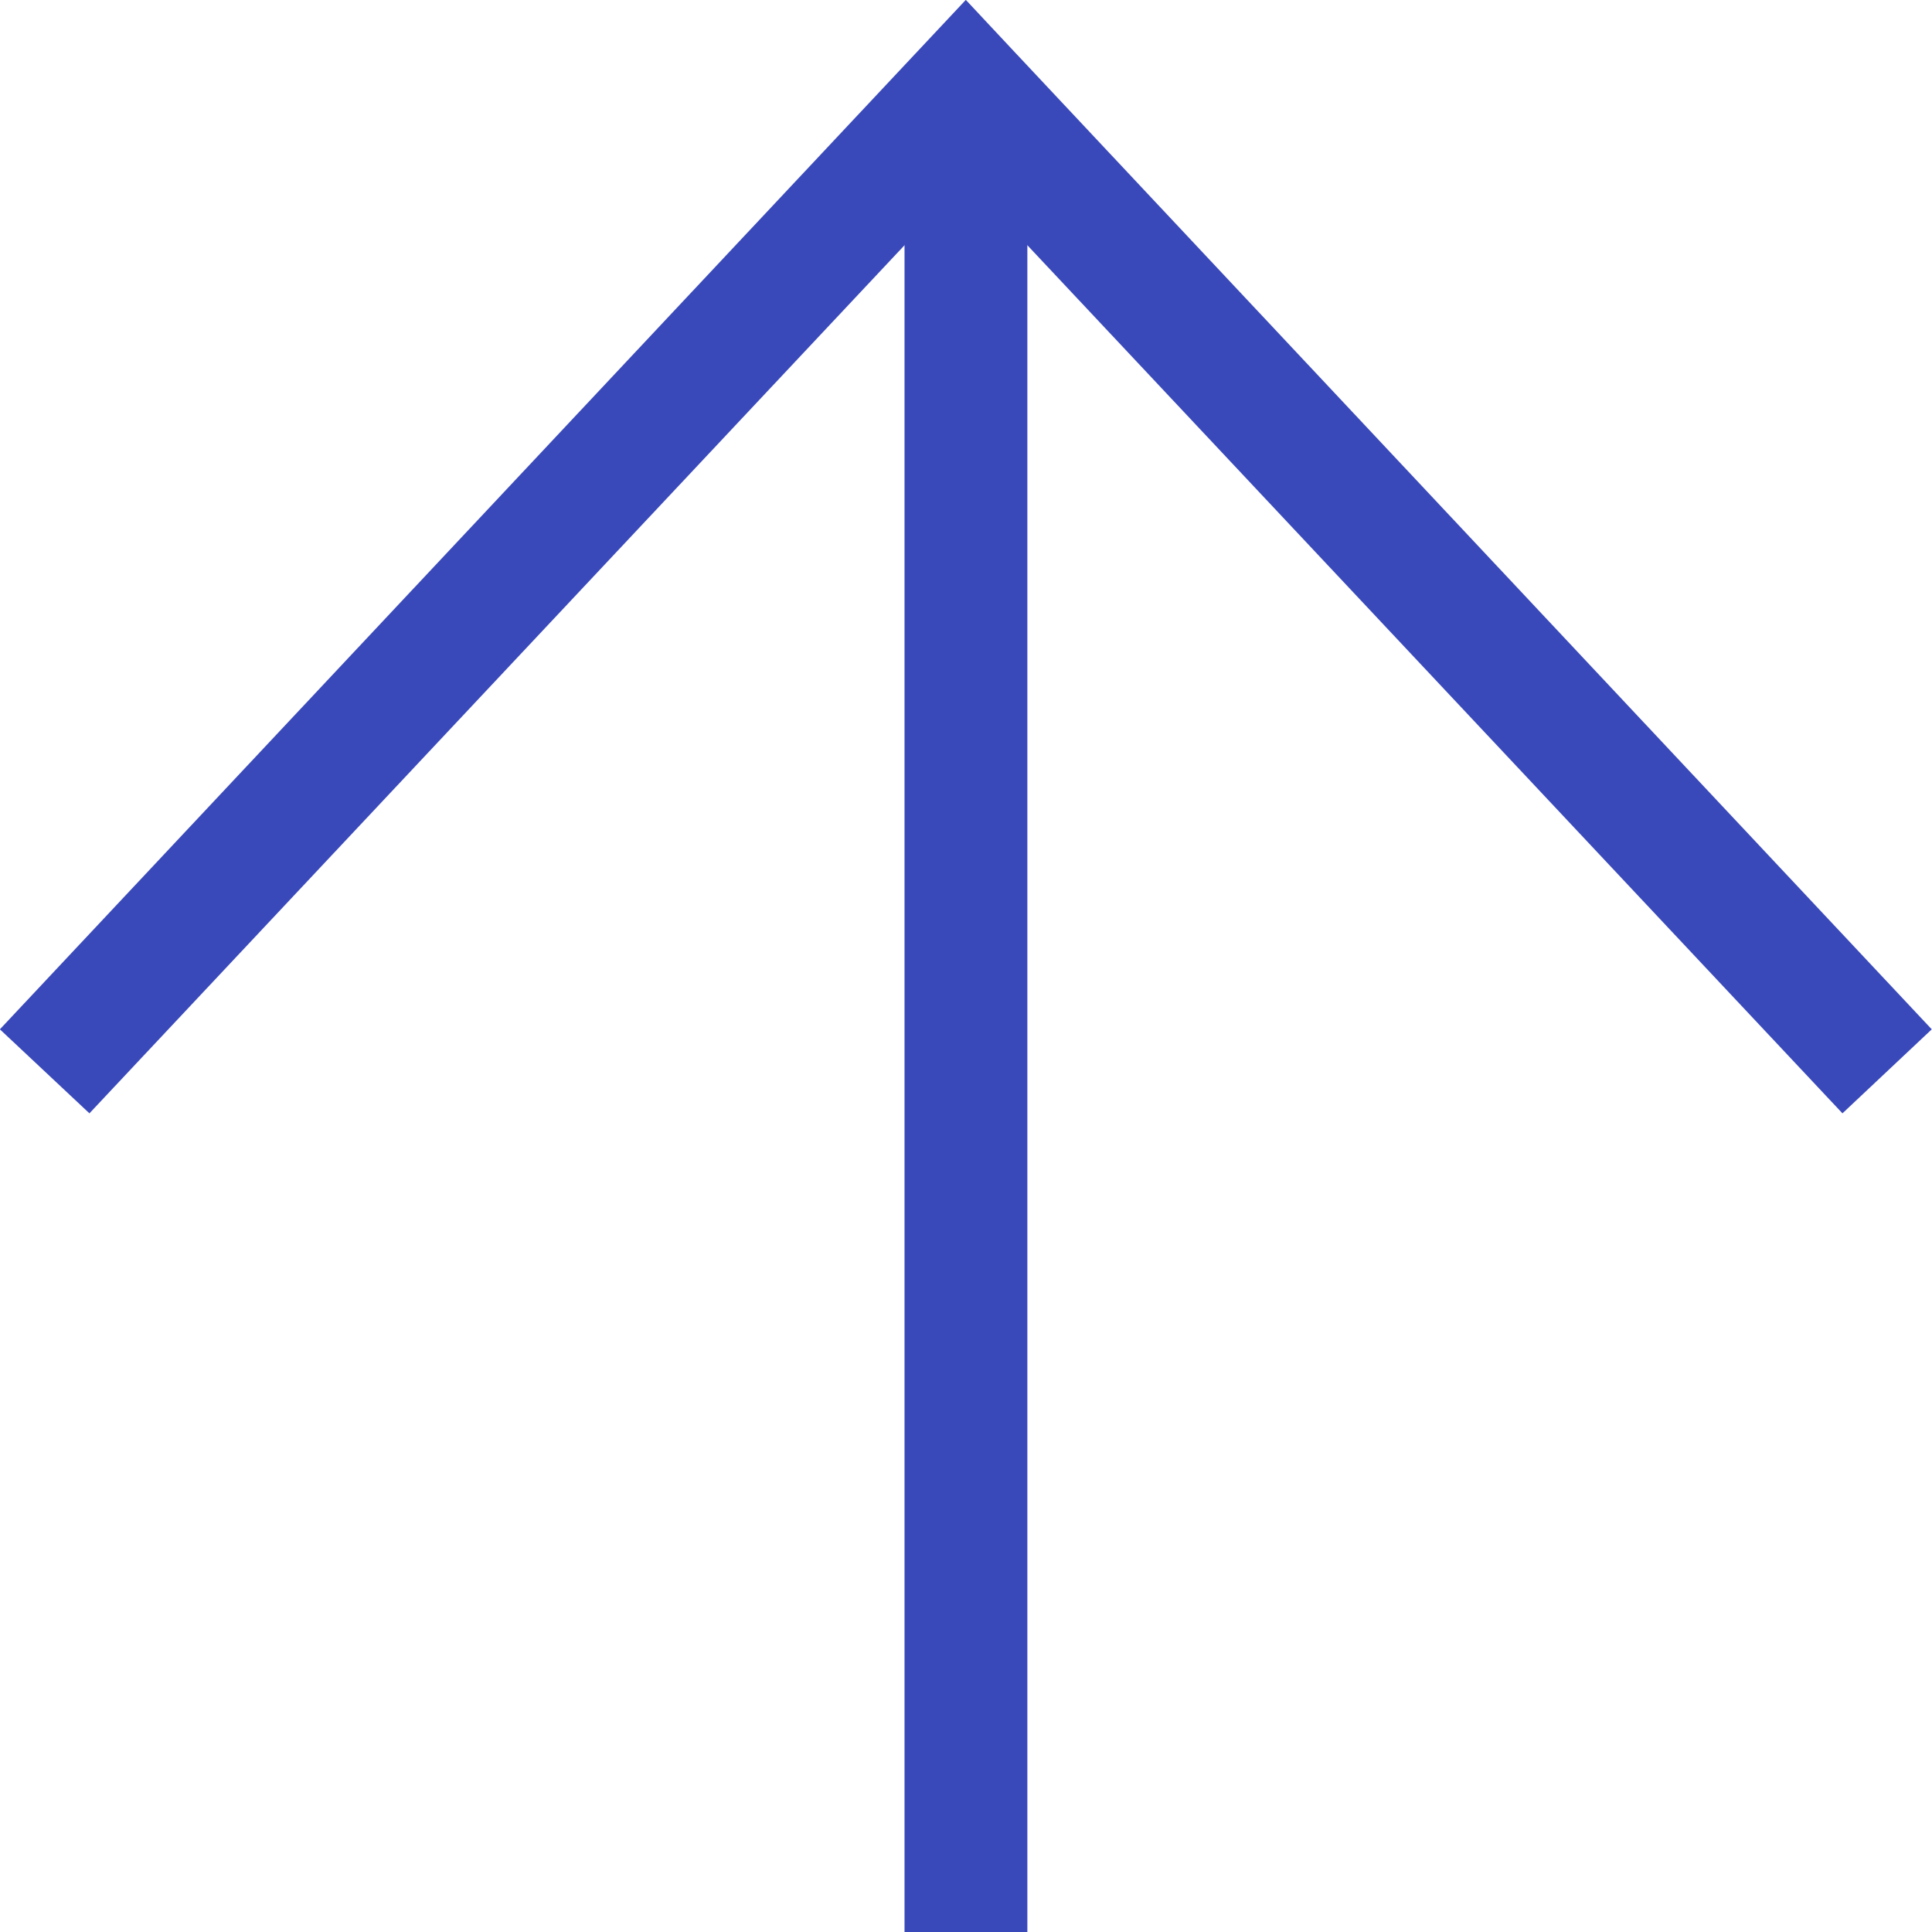 <svg height="15.73" viewBox="0 0 15.729 15.73" width="15.729" xmlns="http://www.w3.org/2000/svg"><g fill="#3949ba"><path d="m-13177.884-16614.795-7.136-7.6-7.136 7.6-.729-.684 7.864-8.381.364.389 7.5 7.992z" transform="translate(13192.884 16623.859)"/><path d="m-13168.045-16608.129h-1v-15h1z" transform="translate(13176.409 16623.859)"/></g></svg>